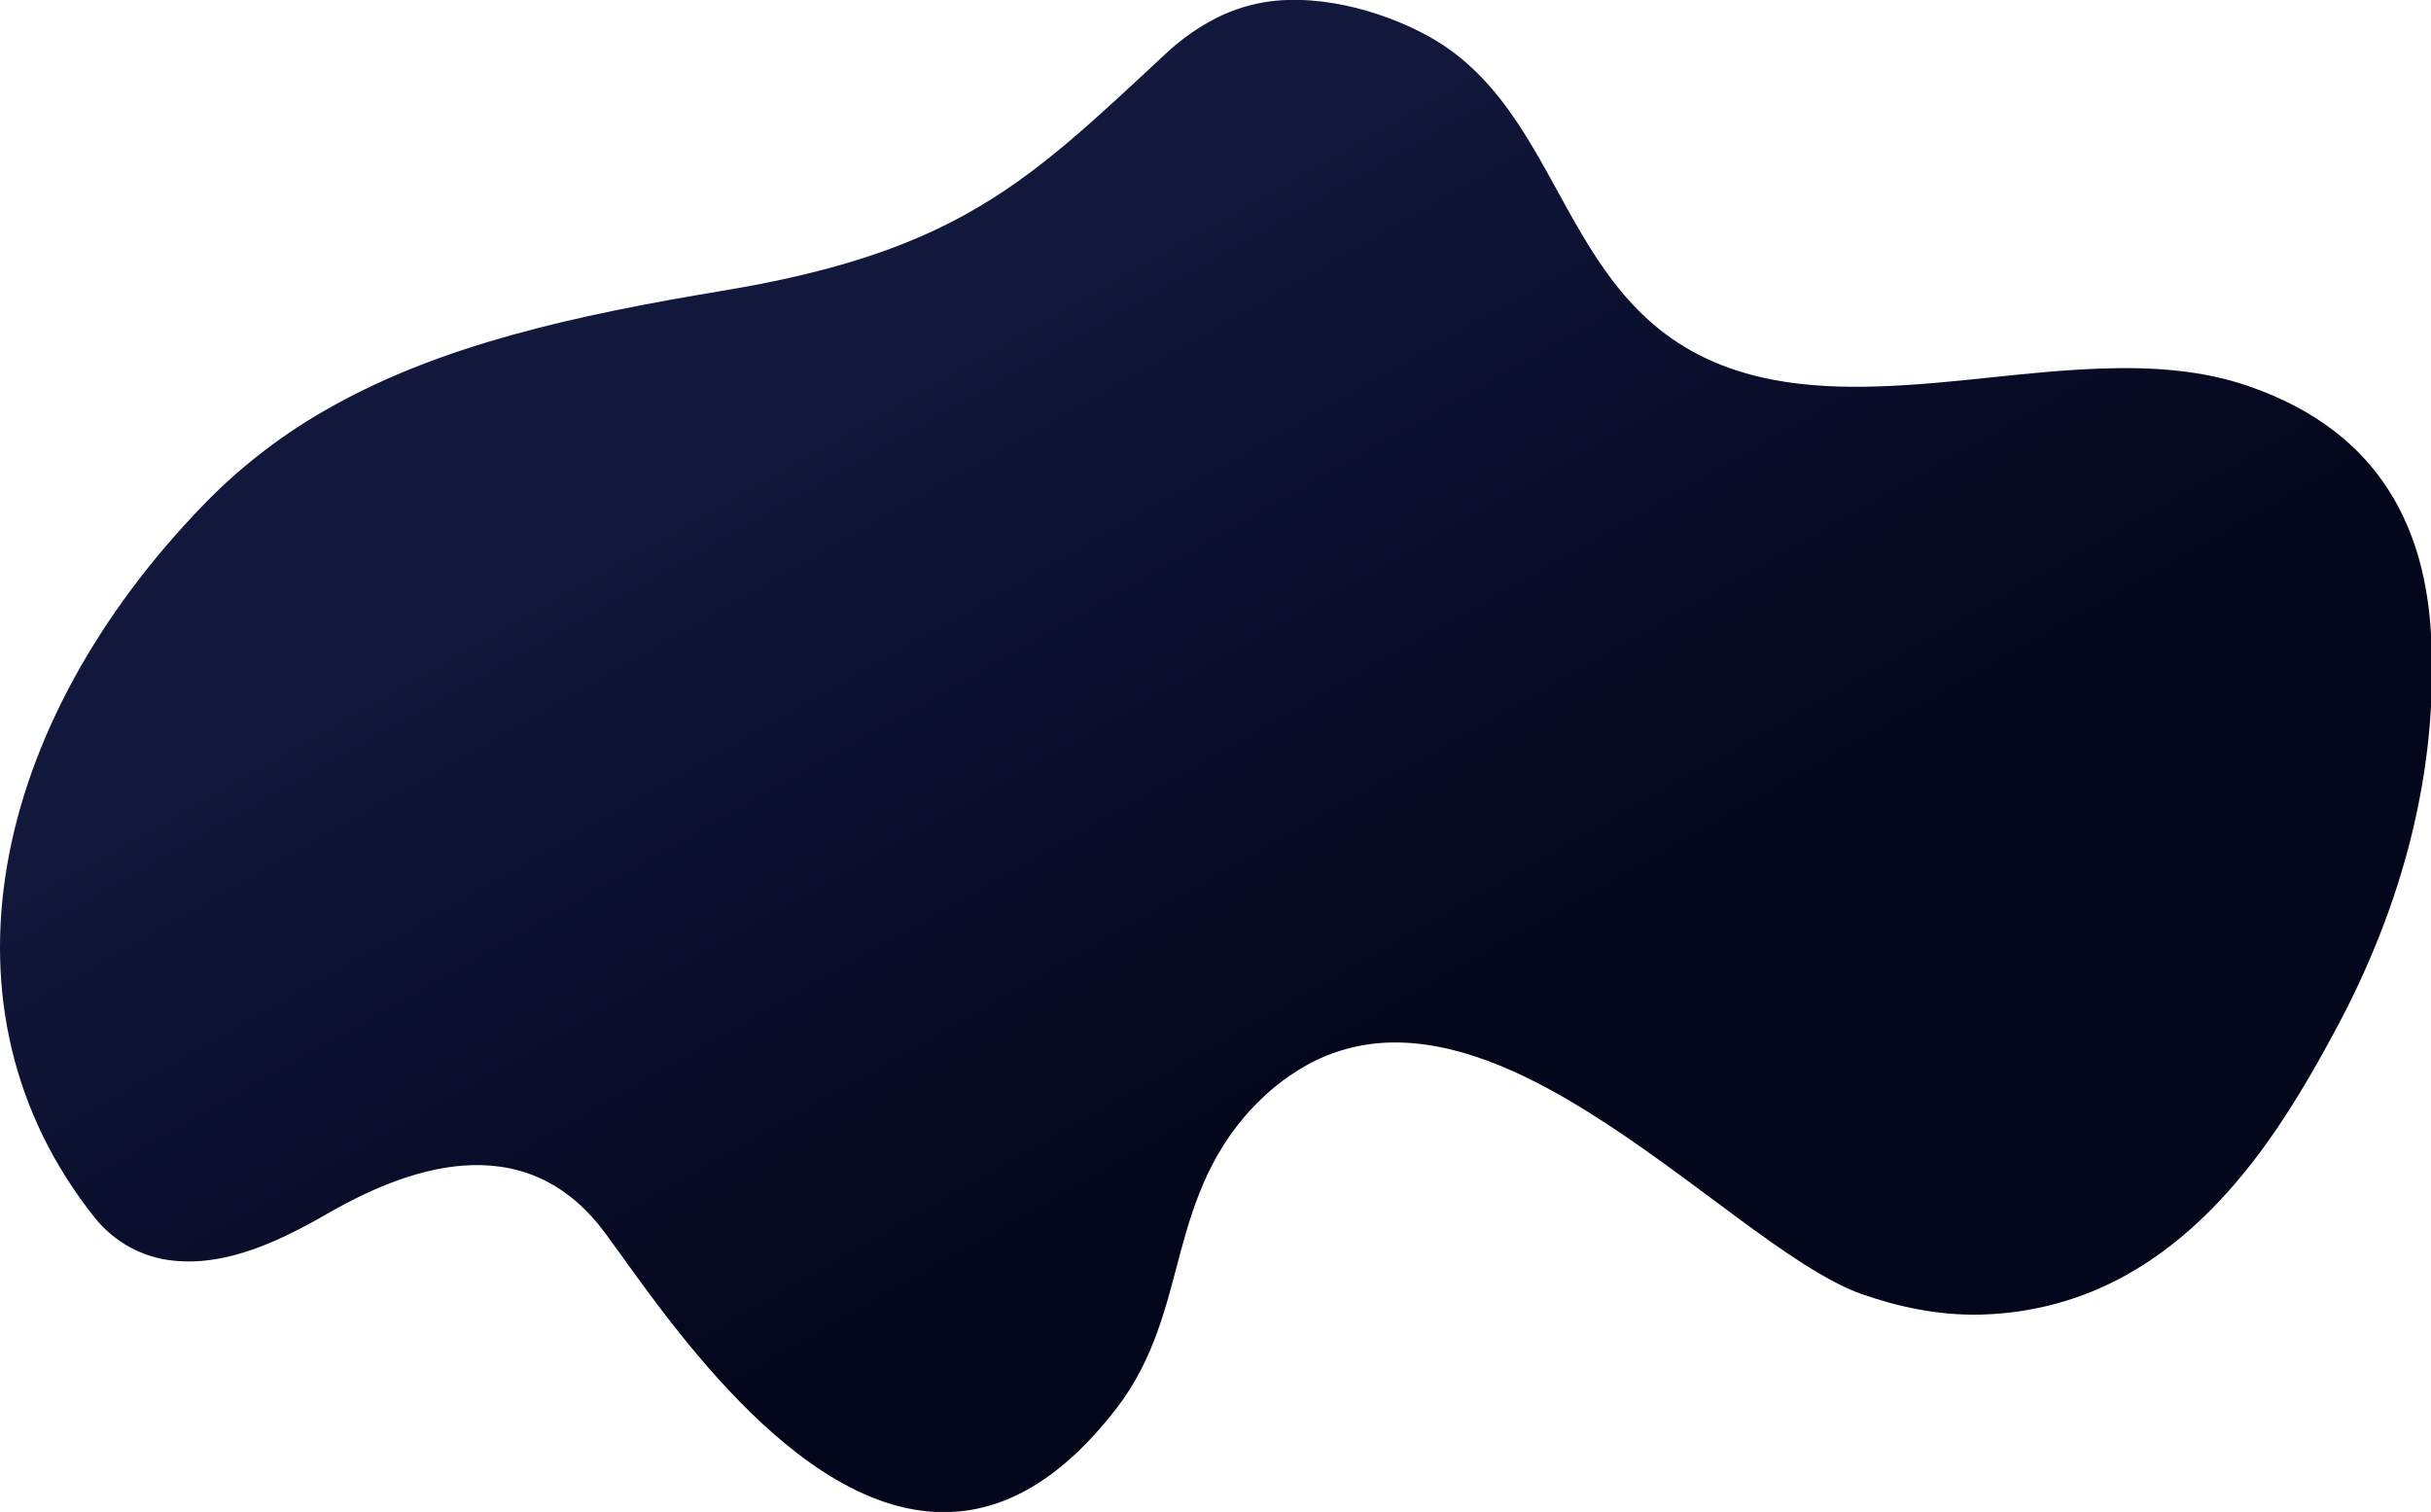 <?xml version="1.0" encoding="utf-8"?>
<!-- Generator: Adobe Illustrator 23.1.1, SVG Export Plug-In . SVG Version: 6.00 Build 0)  -->
<svg version="1.1" id="Layer_1" xmlns="http://www.w3.org/2000/svg" xmlns:xlink="http://www.w3.org/1999/xlink" x="0px" y="0px"
	 viewBox="0 0 1465.2 911.3" style="enable-background:new 0 0 1465.2 911.3;" xml:space="preserve">
<style type="text/css">
	.st0{fill:url(#Wave_03_1_);}
</style>
<linearGradient id="Wave_03_1_" gradientUnits="userSpaceOnUse" x1="102.505" y1="1018.254" x2="102.511" y2="1017.731" gradientTransform="matrix(1247.04 -691.246 -476.208 -859.102 357634 945834.062)">
	<stop  offset="0" style="stop-color:#12173C"/>
	<stop  offset="1" style="stop-color:#04061C"/>
</linearGradient>
<path id="Wave_03" class="st0" d="M1281.2,768.7c63.7-35.3,101.7-102.4,125-145.2c43.1-79,63.5-161.4,59-241.2
	c-3.4-60.2-27.8-121.4-110.4-149.7c-27.3-9.4-56.8-11.5-87.2-10.5c-22.2,0.7-45,3-67.7,5.4s-45.6,4.7-67.9,5.4
	c-21.5,0.7-42.6-0.1-62.8-3.9c-124.8-23.5-118.7-144-195.6-199.2C852.2,14.4,813-1.2,776.3,0c-4.9,0.1-9.8,0.6-14.6,1.4
	c-11.6,2-22.8,6-33,11.8c-9.3,5.2-18,11.6-25.8,18.9c-44.5,41.3-77.3,73-120.7,97c-36.8,20.4-81.2,35.3-146.9,46.2
	c-90.1,14.9-168.6,32.7-234,69c-28.8,15.8-55.2,35.8-78.1,59.4C-5.5,436.2-43.1,608.2,57.2,734.1c11.8,14.7,29.1,24.1,47.8,25.8
	c3.9,0.4,7.8,0.5,11.7,0.4c25.5-0.8,50.8-12.2,72.7-24.3c2.7-1.5,5.4-3,8-4.5c1.9-1.1,3.7-2.1,5.5-3.1
	c29.8-16.5,56.9-25.3,81.1-26.1c32.3-1,59.4,12.2,80.5,40.6c32.1,43.2,114.6,171.4,207.4,168.5c15.5-0.5,31.2-4.6,47.1-13.4
	c18-10,36-25.9,54-49.2c22.9-29.8,30-62.2,38.5-94c8.5-31.7,19.6-64.5,48.6-92.3c8.2-8,17.4-14.8,27.3-20.4
	c15.3-8.5,32.4-13.2,49.8-13.7c39-1.2,79.7,16.8,118.8,41.1c64,39.6,123.9,95.6,166.1,110.5c21.4,7.5,45.4,12.9,71.1,12.4
	c0.8,0,1.7,0,2.5-0.1C1225.7,791.3,1255,783.3,1281.2,768.7"/>
</svg>
